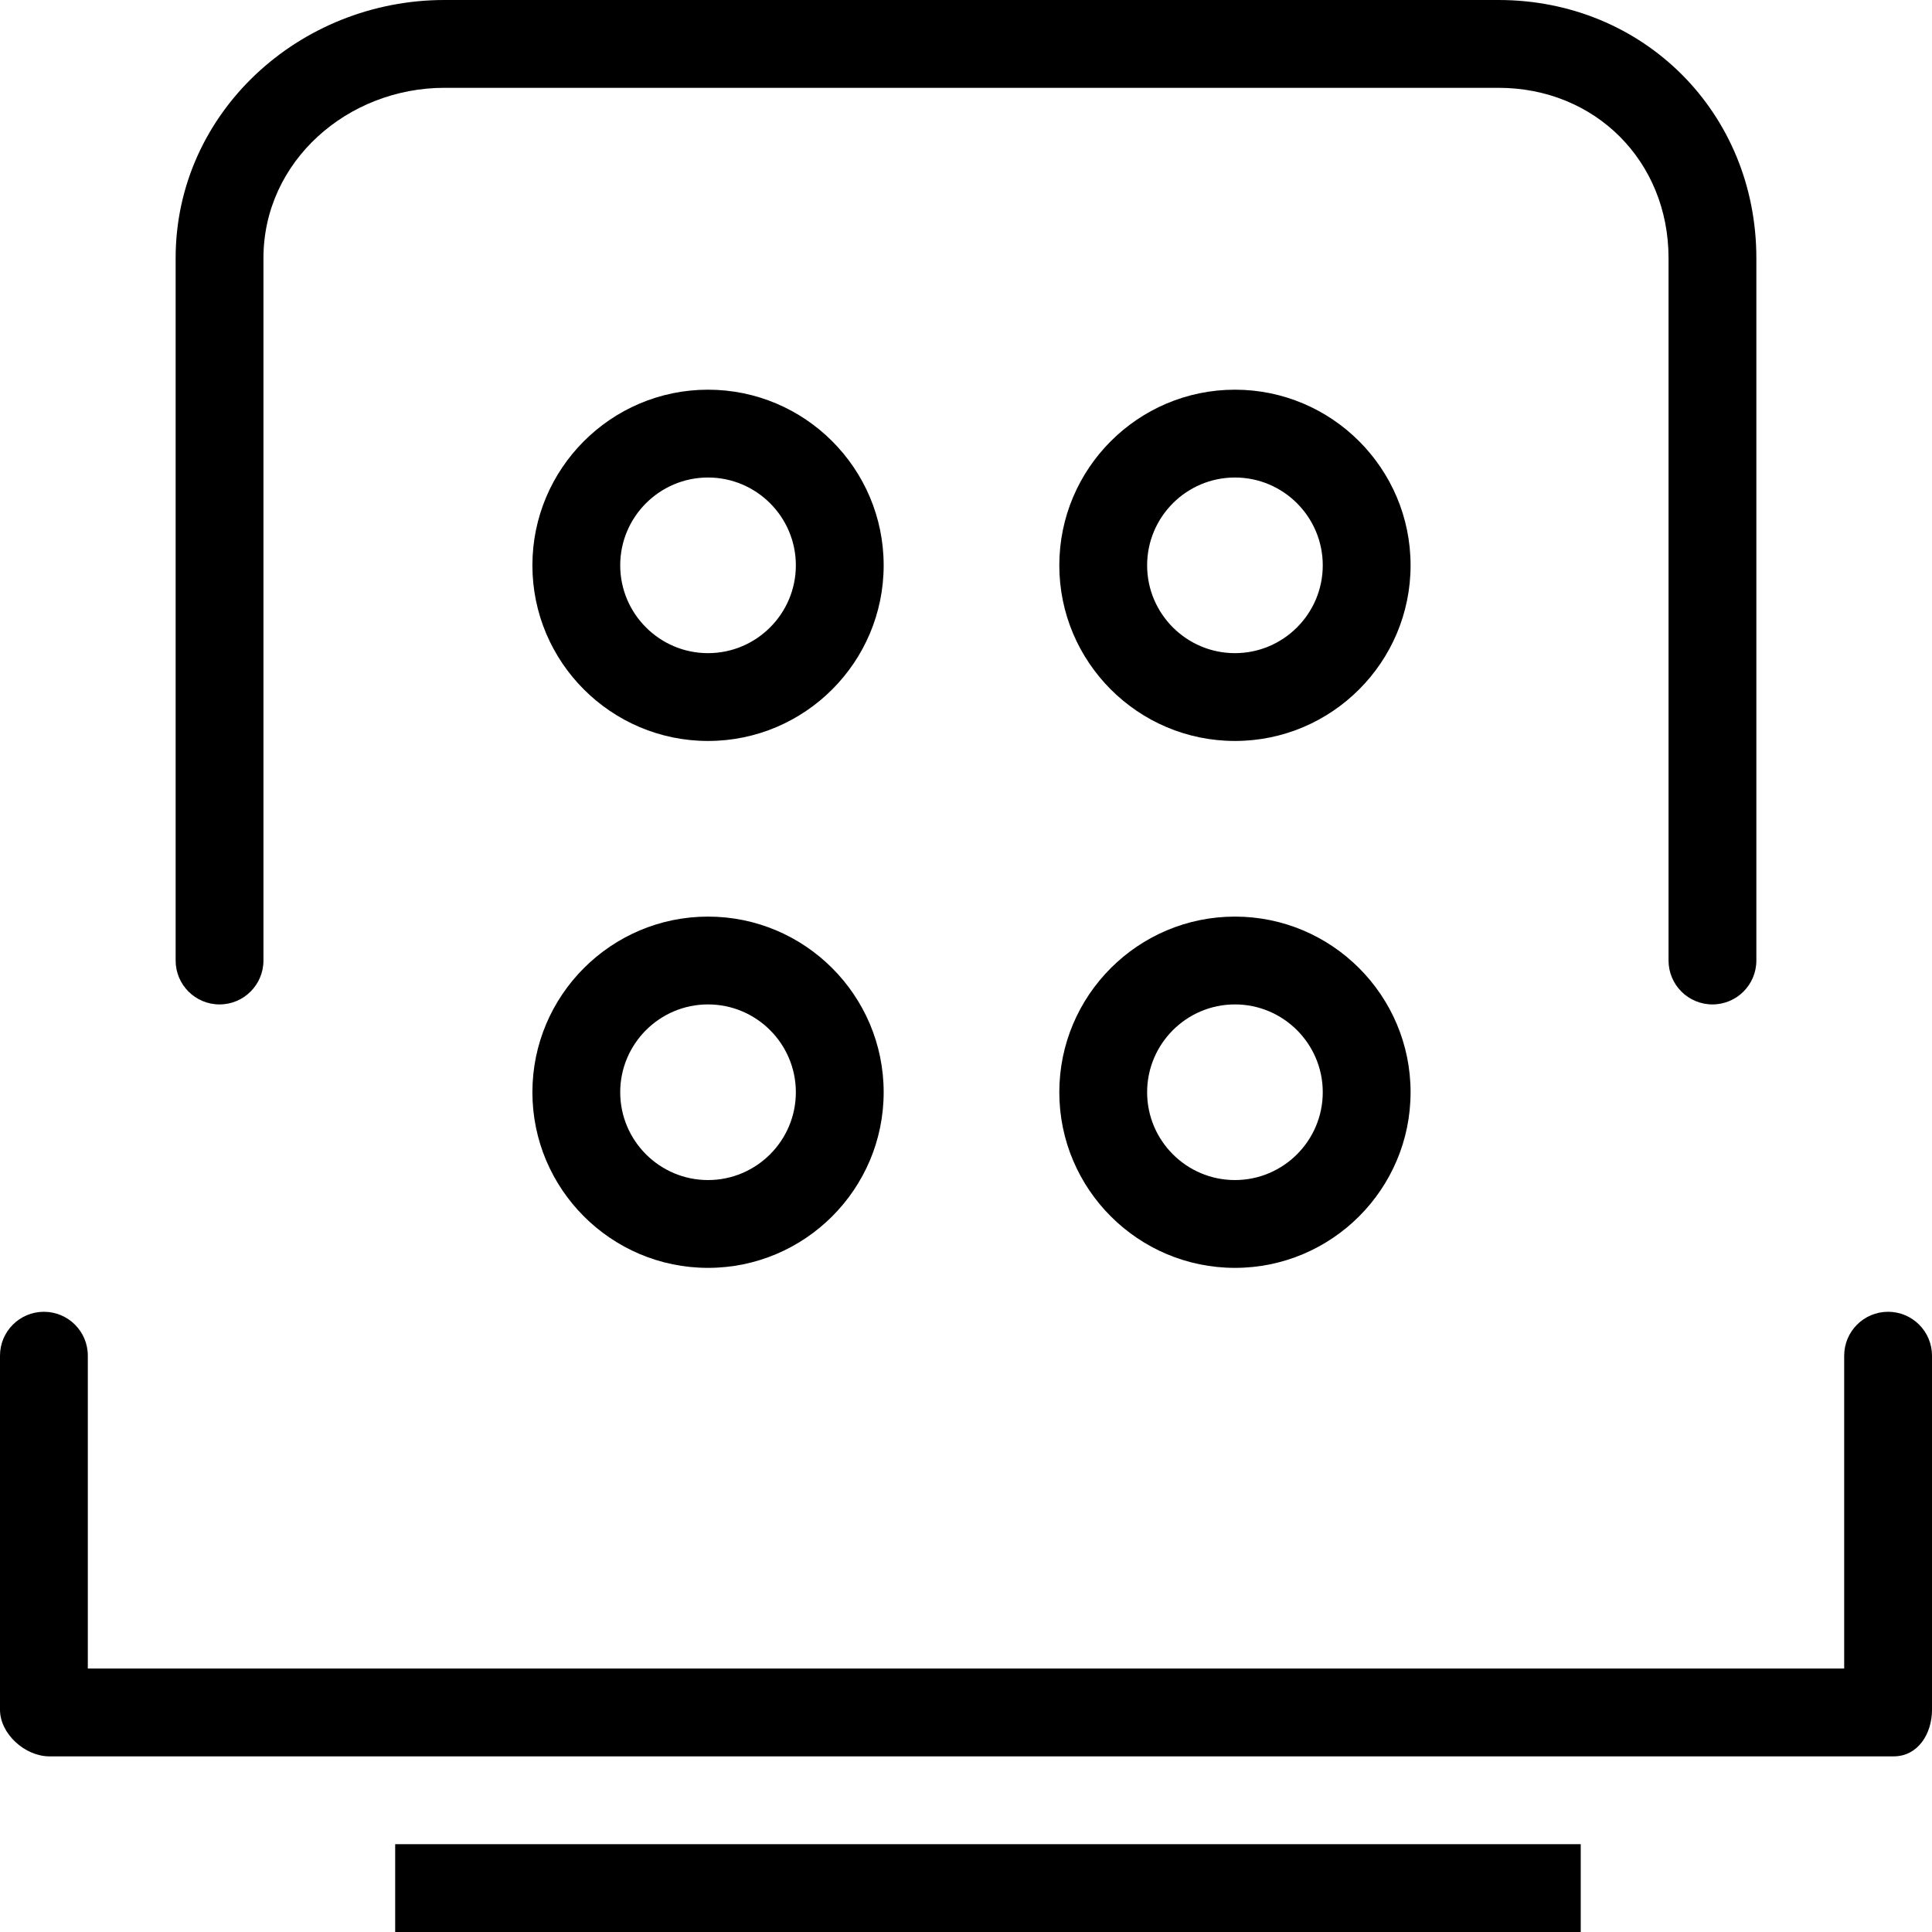 <?xml version="1.0" encoding="iso-8859-1"?>
<!-- Uploaded to: SVG Repo, www.svgrepo.com, Generator: SVG Repo Mixer Tools -->
<svg fill="#000000" version="1.1" id="Layer_1" xmlns="http://www.w3.org/2000/svg" xmlns:xlink="http://www.w3.org/1999/xlink" 
	 viewBox="0 0 512 512" xml:space="preserve">
<g>
	<g>
		<path d="M397.102,0H117.795c-38.489,0-71.25,29.886-71.25,68.404v186.142c0,6.426,5.205,11.636,11.636,11.636
			s11.636-5.21,11.636-11.636V68.404c0-25.688,22.33-45.131,47.977-45.131h279.307c25.659,0,45.08,19.443,45.08,45.131v186.142
			c0,6.426,5.205,11.636,11.636,11.636c6.432,0,11.636-5.21,11.636-11.636V68.404C465.455,29.886,435.591,0,397.102,0z"/>
	</g>
</g>
<g>
	<g>
		<path d="M500.364,347.636c-6.432,0-11.636,5.21-11.636,11.636v82.909H23.273v-82.909c0-6.426-5.205-11.636-11.636-11.636
			S0,352.847,0,359.273v93.818c0,6.426,6.659,12.364,13.091,12.364h488.727c6.432,0,10.182-5.937,10.182-12.364v-93.818
			C512,352.847,506.795,347.636,500.364,347.636z"/>
	</g>
</g>
<g>
	<g>
		<path d="M187.636,242.909c-25.67,0-46.545,20.881-46.545,46.545c0,25.665,20.875,46.545,46.545,46.545
			s46.545-20.881,46.545-46.545C234.182,263.79,213.307,242.909,187.636,242.909z M187.636,312.727
			c-12.83,0-23.273-10.438-23.273-23.273s10.443-23.273,23.273-23.273c12.83,0,23.273,10.438,23.273,23.273
			S200.466,312.727,187.636,312.727z"/>
	</g>
</g>
<g>
	<g>
		<path d="M327.273,242.909c-25.67,0-46.545,20.881-46.545,46.545c0,25.665,20.875,46.545,46.545,46.545
			s46.545-20.881,46.545-46.545C373.818,263.79,352.943,242.909,327.273,242.909z M327.273,312.727
			c-12.83,0-23.273-10.438-23.273-23.273s10.443-23.273,23.273-23.273c12.83,0,23.273,10.438,23.273,23.273
			S340.102,312.727,327.273,312.727z"/>
	</g>
</g>
<g>
	<g>
		<path d="M187.636,103.273c-25.67,0-46.545,20.881-46.545,46.545s20.875,46.545,46.545,46.545s46.545-20.881,46.545-46.545
			S213.307,103.273,187.636,103.273z M187.636,173.091c-12.83,0-23.273-10.438-23.273-23.273s10.443-23.273,23.273-23.273
			c12.83,0,23.273,10.438,23.273,23.273S200.466,173.091,187.636,173.091z"/>
	</g>
</g>
<g>
	<g>
		<path d="M327.273,103.273c-25.67,0-46.545,20.881-46.545,46.545s20.875,46.545,46.545,46.545s46.545-20.881,46.545-46.545
			S352.943,103.273,327.273,103.273z M327.273,173.091c-12.83,0-23.273-10.438-23.273-23.273s10.443-23.273,23.273-23.273
			c12.83,0,23.273,10.438,23.273,23.273S340.102,173.091,327.273,173.091z"/>
	</g>
</g>
<g>
	<g>
		<rect x="104.727" y="488.727" width="314.182" height="23.273"/>
	</g>
</g>
</svg>